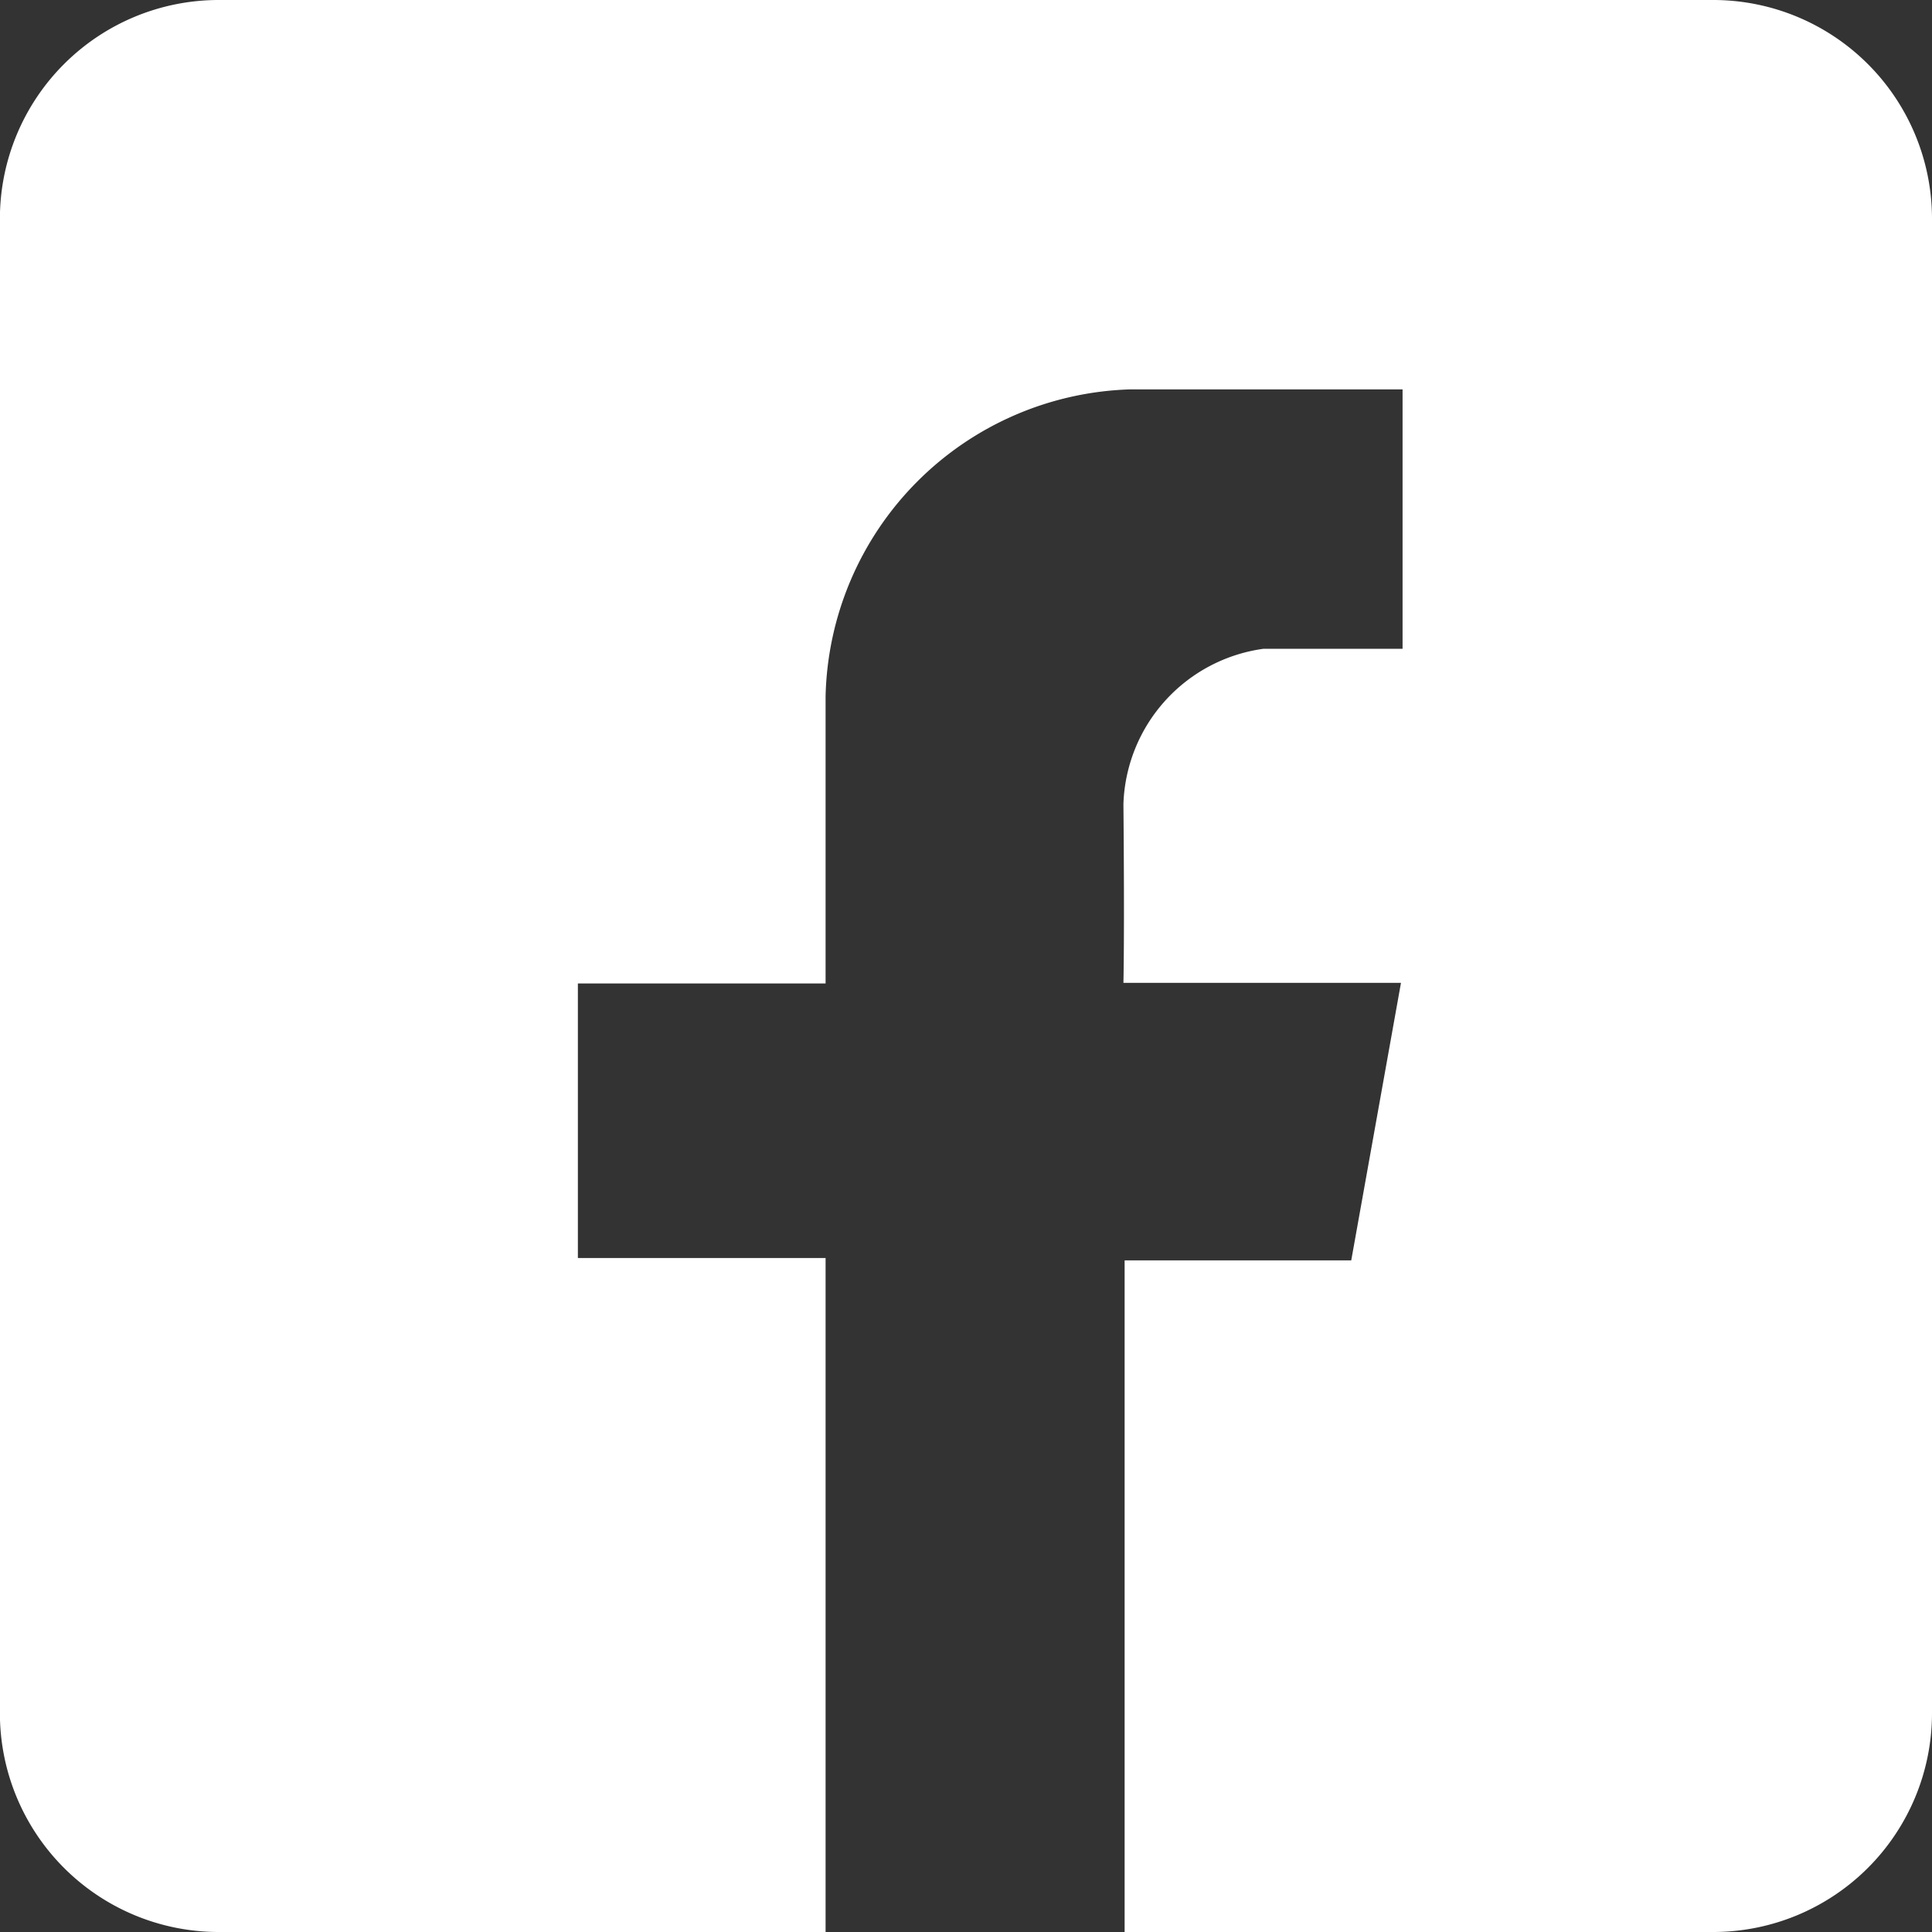 <svg id="Groupe_13" data-name="Groupe 13" xmlns="http://www.w3.org/2000/svg" xmlns:xlink="http://www.w3.org/1999/xlink" width="19.421" height="19.421" viewBox="0 0 19.421 19.421">
  <rect x="0" y="0" width="19.421" height="19.421" fill="#333333" stroke="none"/>
  <defs>
    <clipPath id="clip-path">
      <rect id="Rectangle_17" data-name="Rectangle 17" width="19.421" height="19.421" fill="#fff"/>
    </clipPath>
  </defs>
  <g id="Groupe_9" data-name="Groupe 9" clip-path="url(#clip-path)">
    <path id="Tracé_41" data-name="Tracé 41" d="M17.229,0H2.194A2.2,2.2,0,0,0,0,2.193V17.228a2.2,2.2,0,0,0,2.193,2.193H8.3V12.646H5.81V9.886H8.3V7a3.159,3.159,0,0,1,3.068-3.086l.589,0H14.1V6.522H12.7A1.63,1.63,0,0,0,11.294,8.08c.012,1.341,0,1.8,0,1.8h2.79l-.5,2.79H11.306v6.751h5.923a2.2,2.2,0,0,0,2.193-2.193V2.193A2.2,2.2,0,0,0,17.229,0" transform="translate(-0.001)" fill="#fff"/>
  </g>
</svg>
